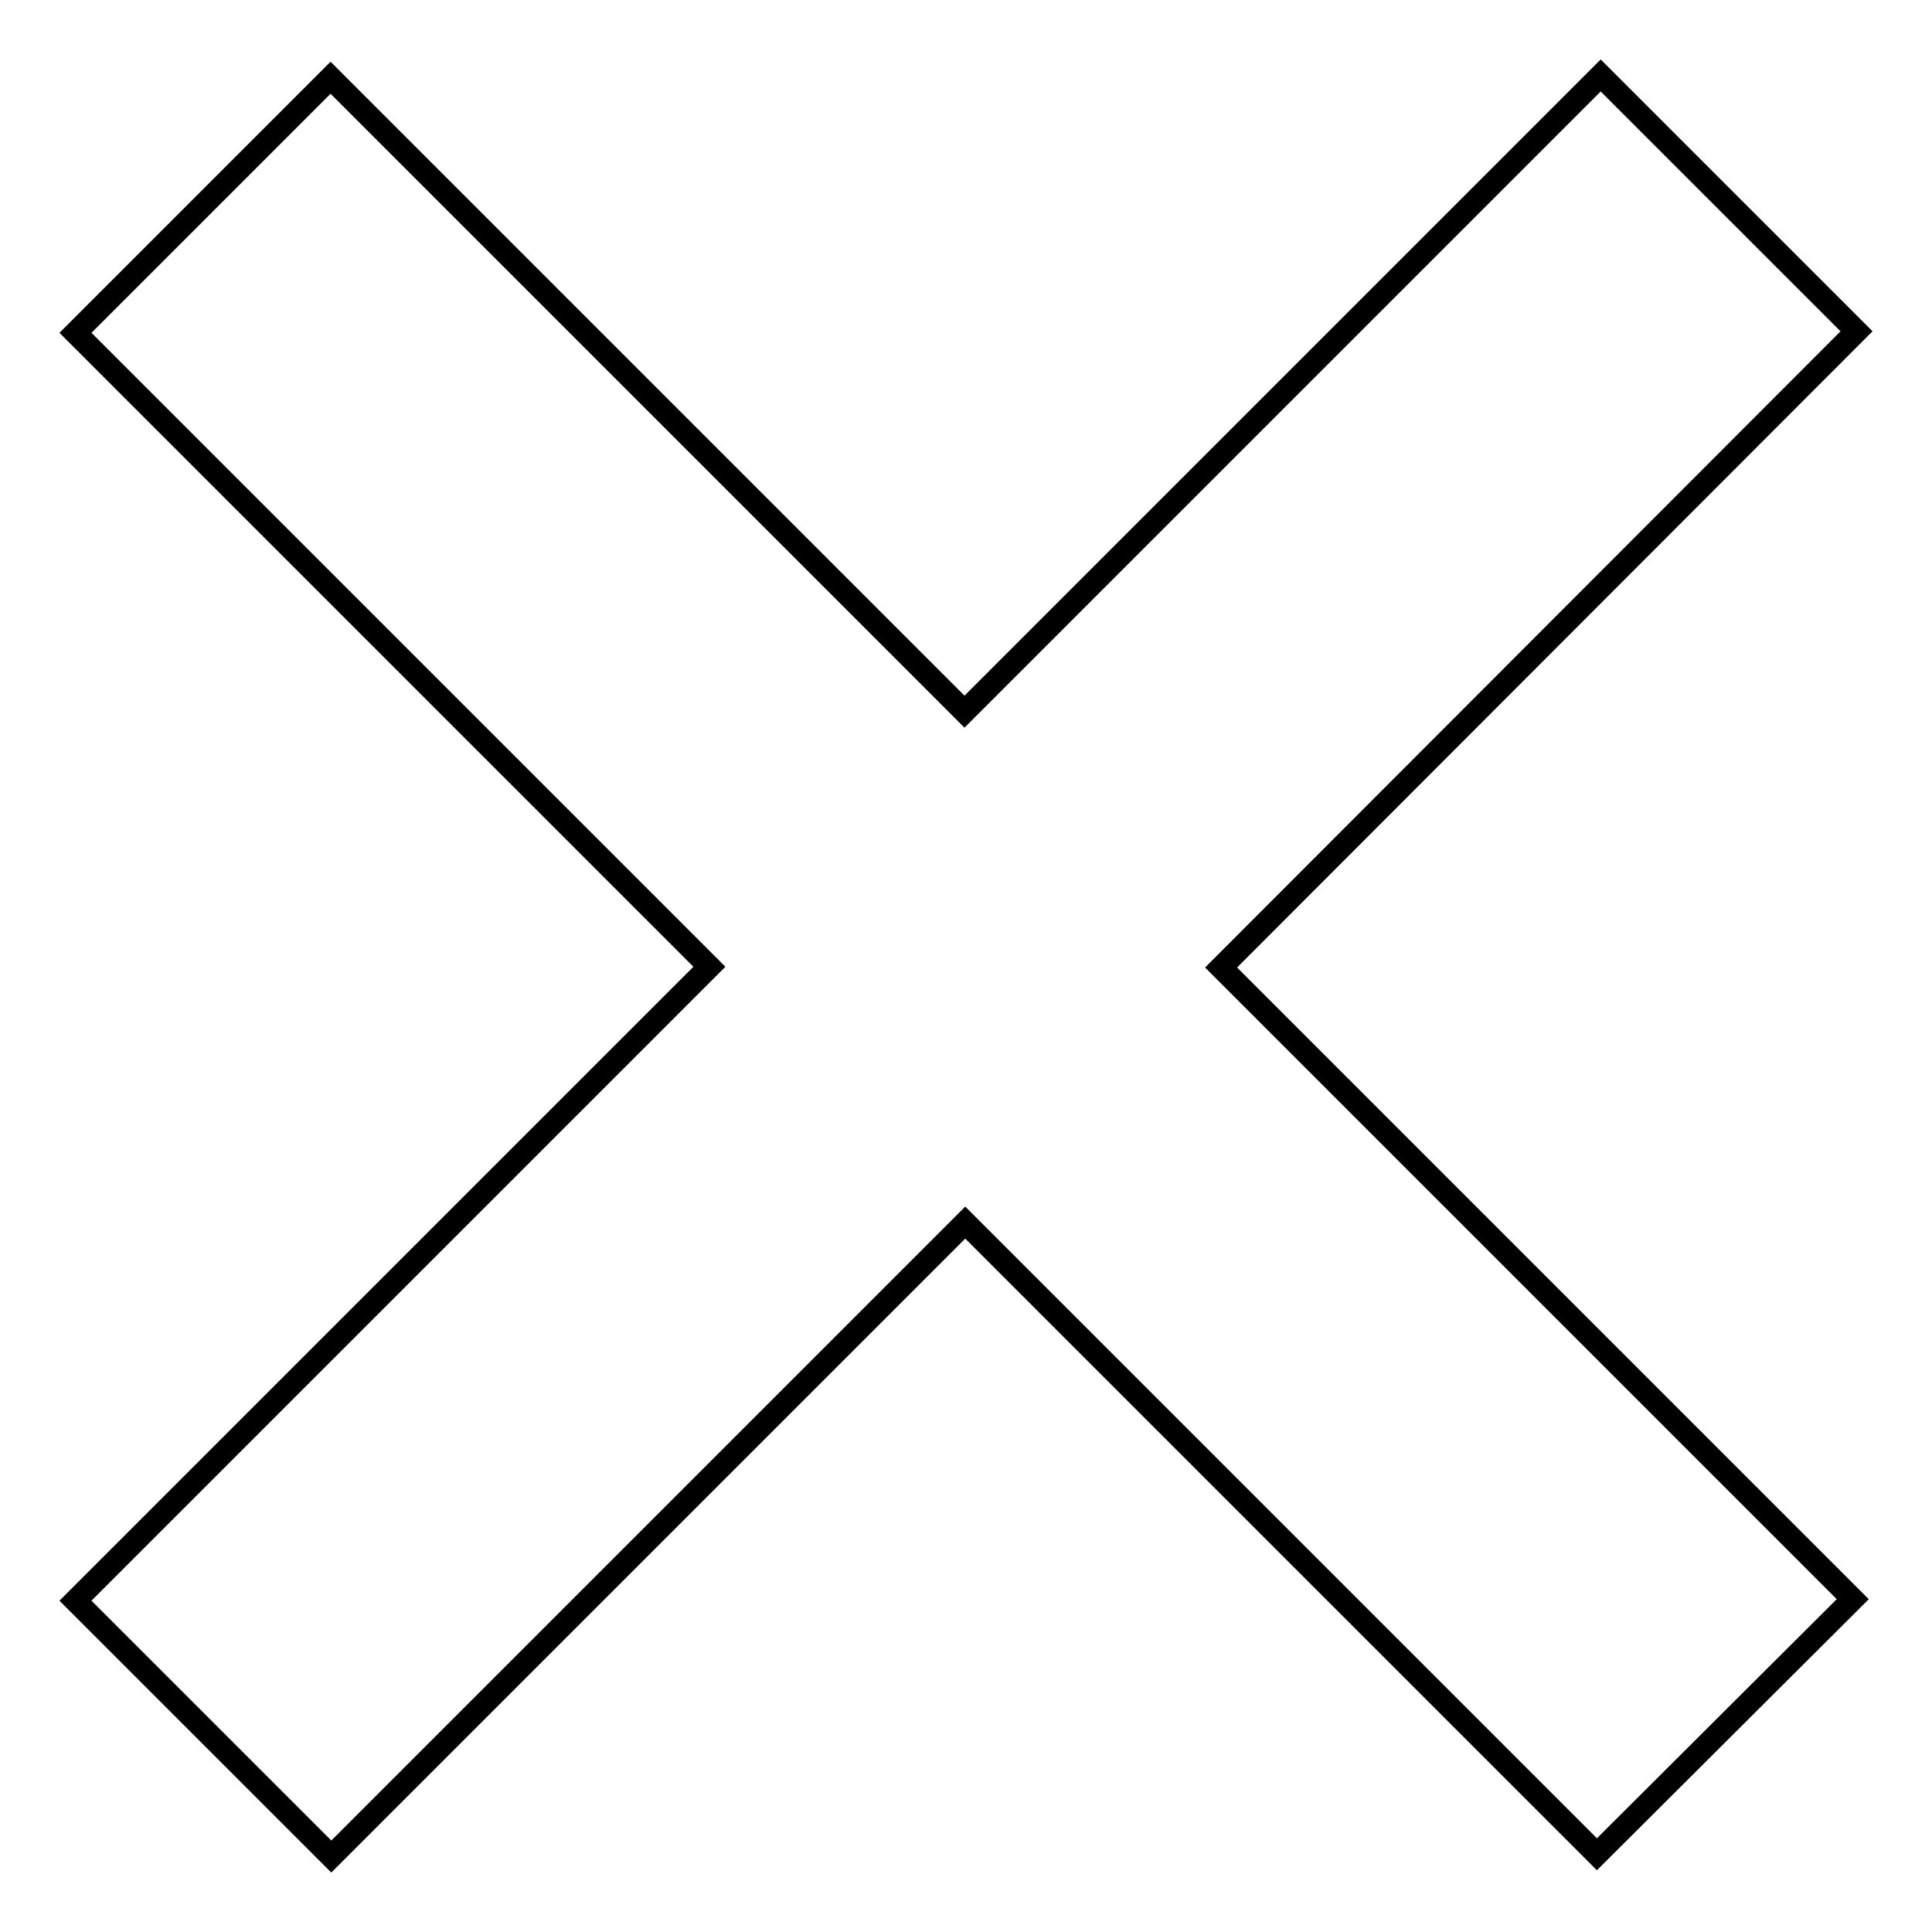 <?xml version="1.0" encoding="utf-8"?>
<!-- Svg Vector Icons : http://www.onlinewebfonts.com/icon -->
<!DOCTYPE svg PUBLIC "-//W3C//DTD SVG 1.1//EN" "http://www.w3.org/Graphics/SVG/1.1/DTD/svg11.dtd">
<svg version="1.1" xmlns="http://www.w3.org/2000/svg" xmlns:xlink="http://www.w3.org/1999/xlink" x="0px" y="0px" viewBox="0 0 256 256" enable-background="new 0 0 256 256" xml:space="preserve">
<g><g><path stroke-width="3" fill-opacity="0" stroke="#000000"  d="M245.5,211.9l-83.7-83.7L246,43.9L212.1,10l-84.3,84.3l-84-84L10,44.1l84,84l-84,84L43.9,246l84-84l83.7,83.7L245.5,211.9z"/></g></g>
</svg>